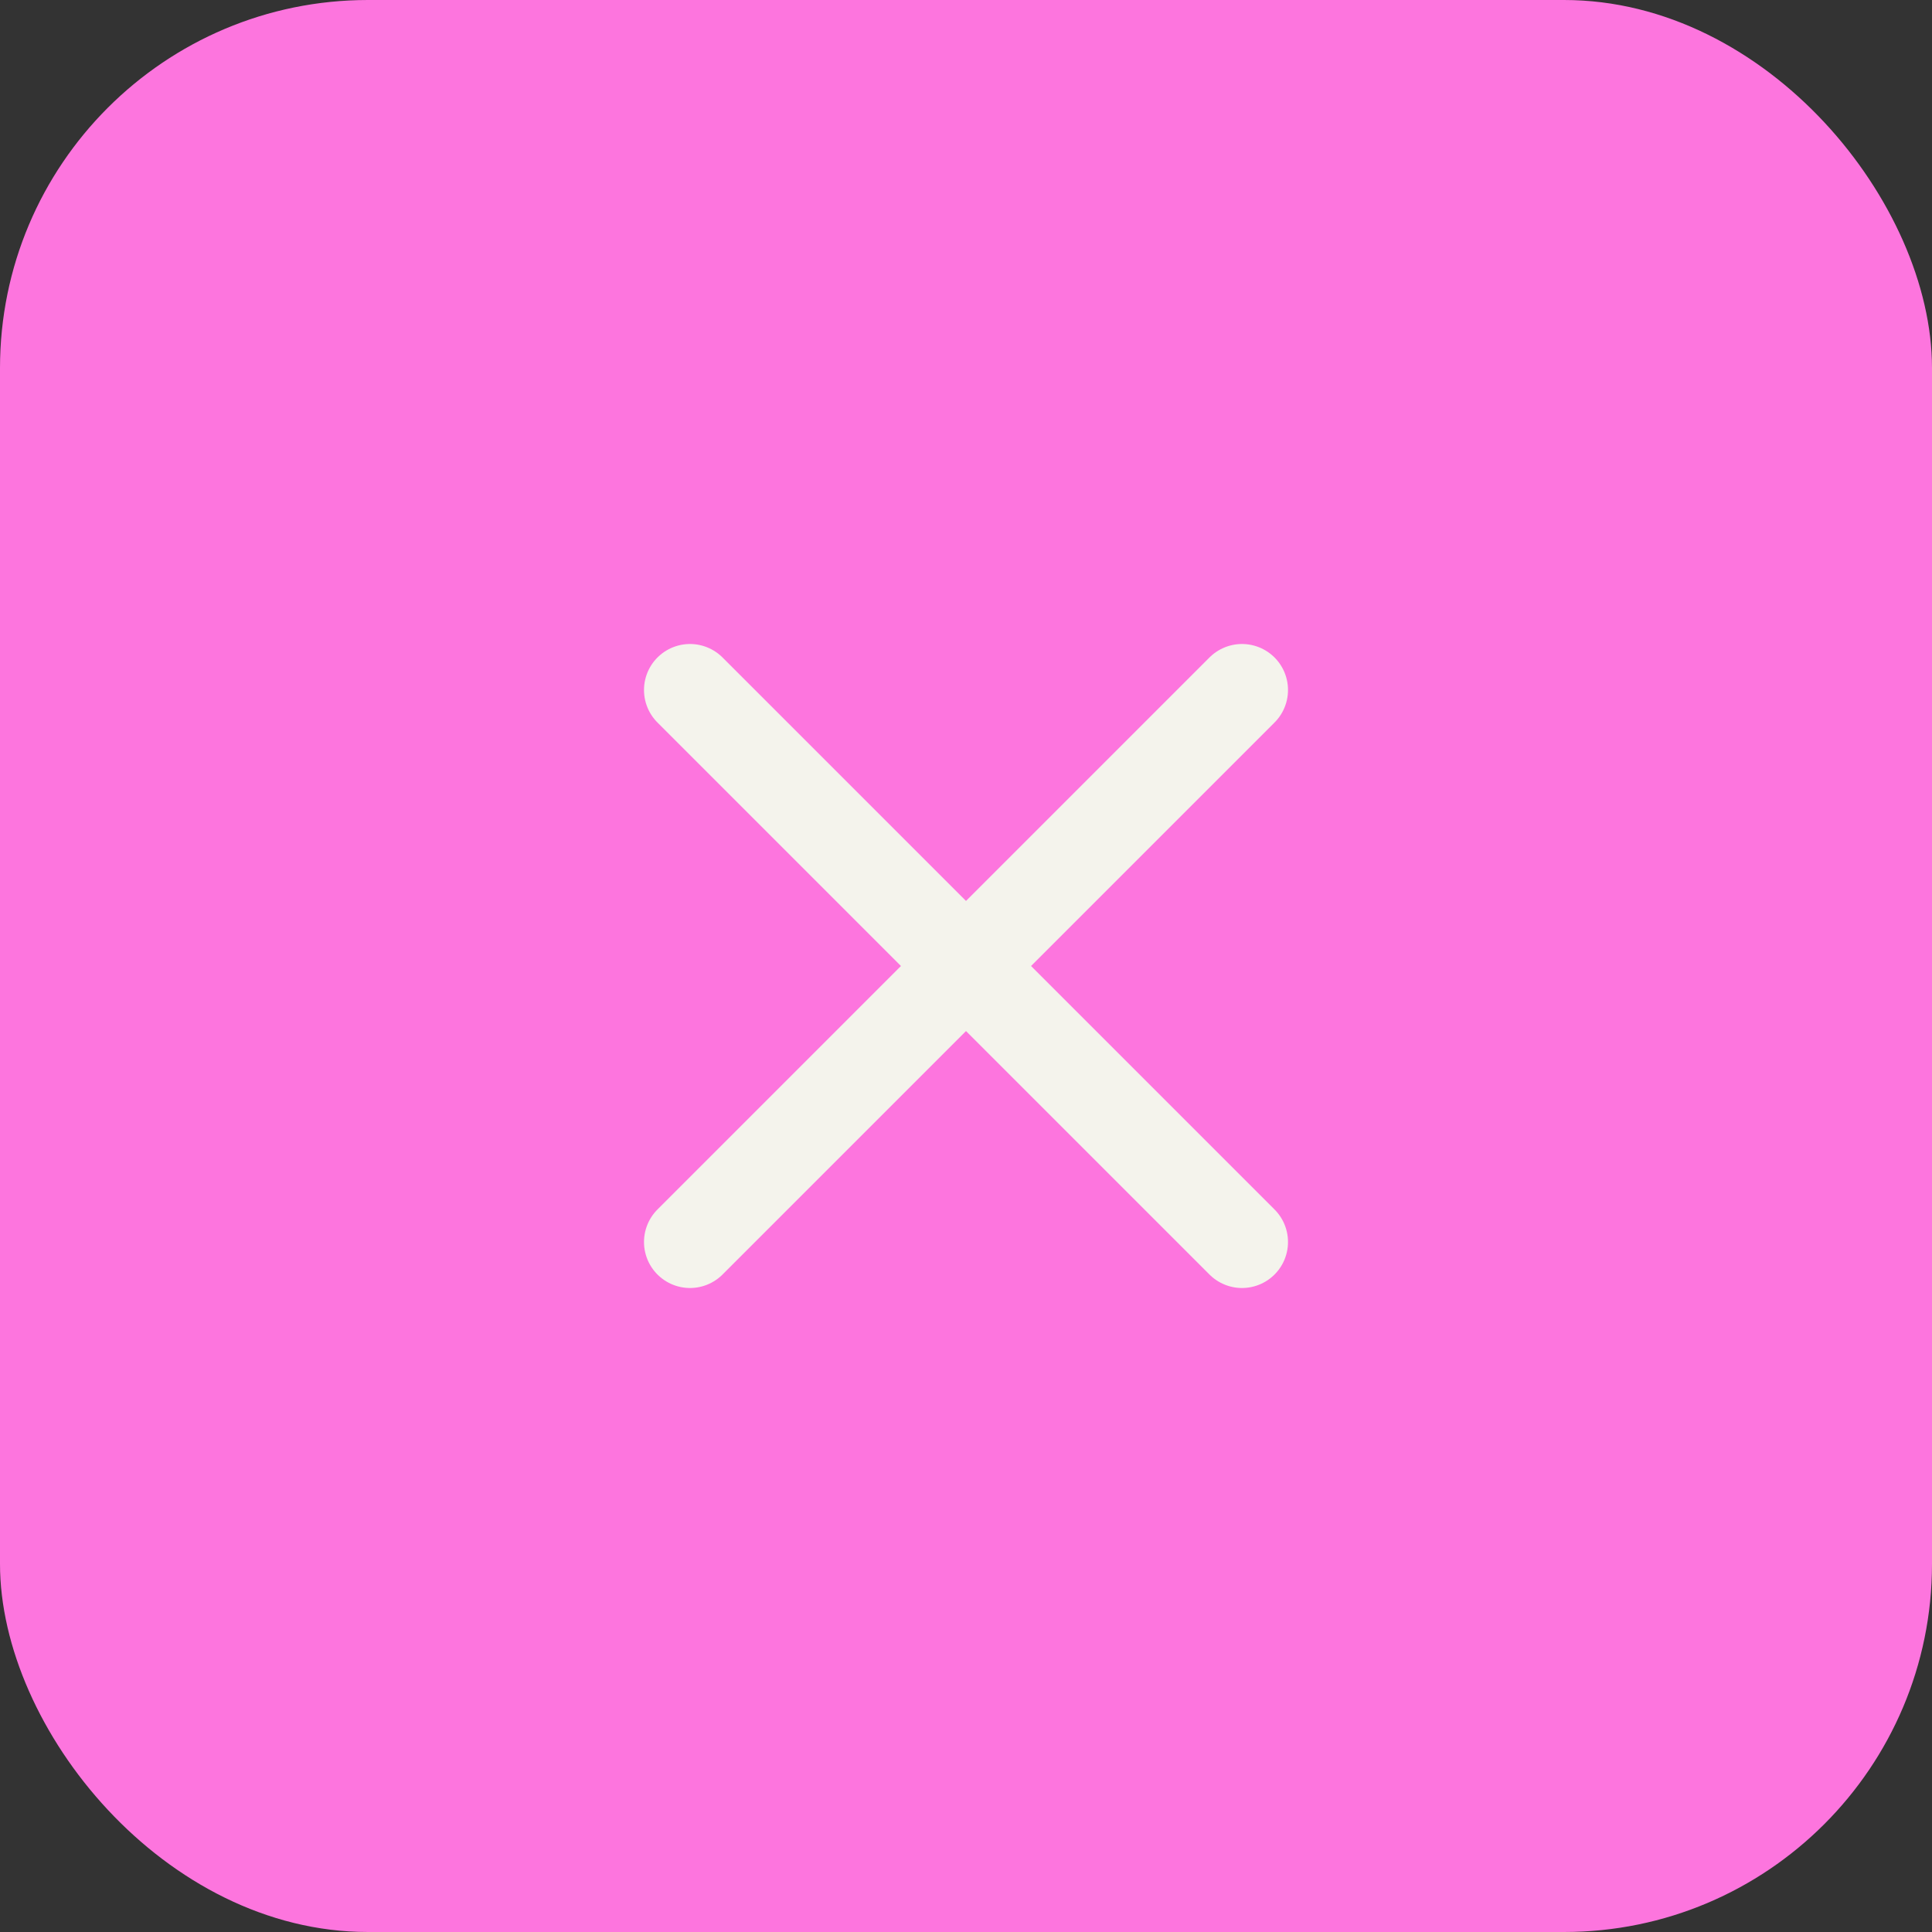 <?xml version="1.0" encoding="UTF-8"?> <svg xmlns="http://www.w3.org/2000/svg" width="42" height="42" viewBox="0 0 42 42" fill="none"><rect x="0" y="0" width="42" height="42" fill="#333333" stroke="none"/><g data-figma-bg-blur-radius="51.2195"><rect width="42" height="42" rx="8" fill="#FD75DE"></rect><path d="M27 27L21 21M21 21L15 15M21 21L27 15M21 21L15 27" stroke="#F4F3EC" stroke-width="2" stroke-linecap="round" stroke-linejoin="round"></path></g><defs><clipPath id="bgblur_0_696_7_clip_path" transform="translate(51.219 51.219)"><rect width="42" height="42" rx="8"></rect></clipPath></defs></svg> 